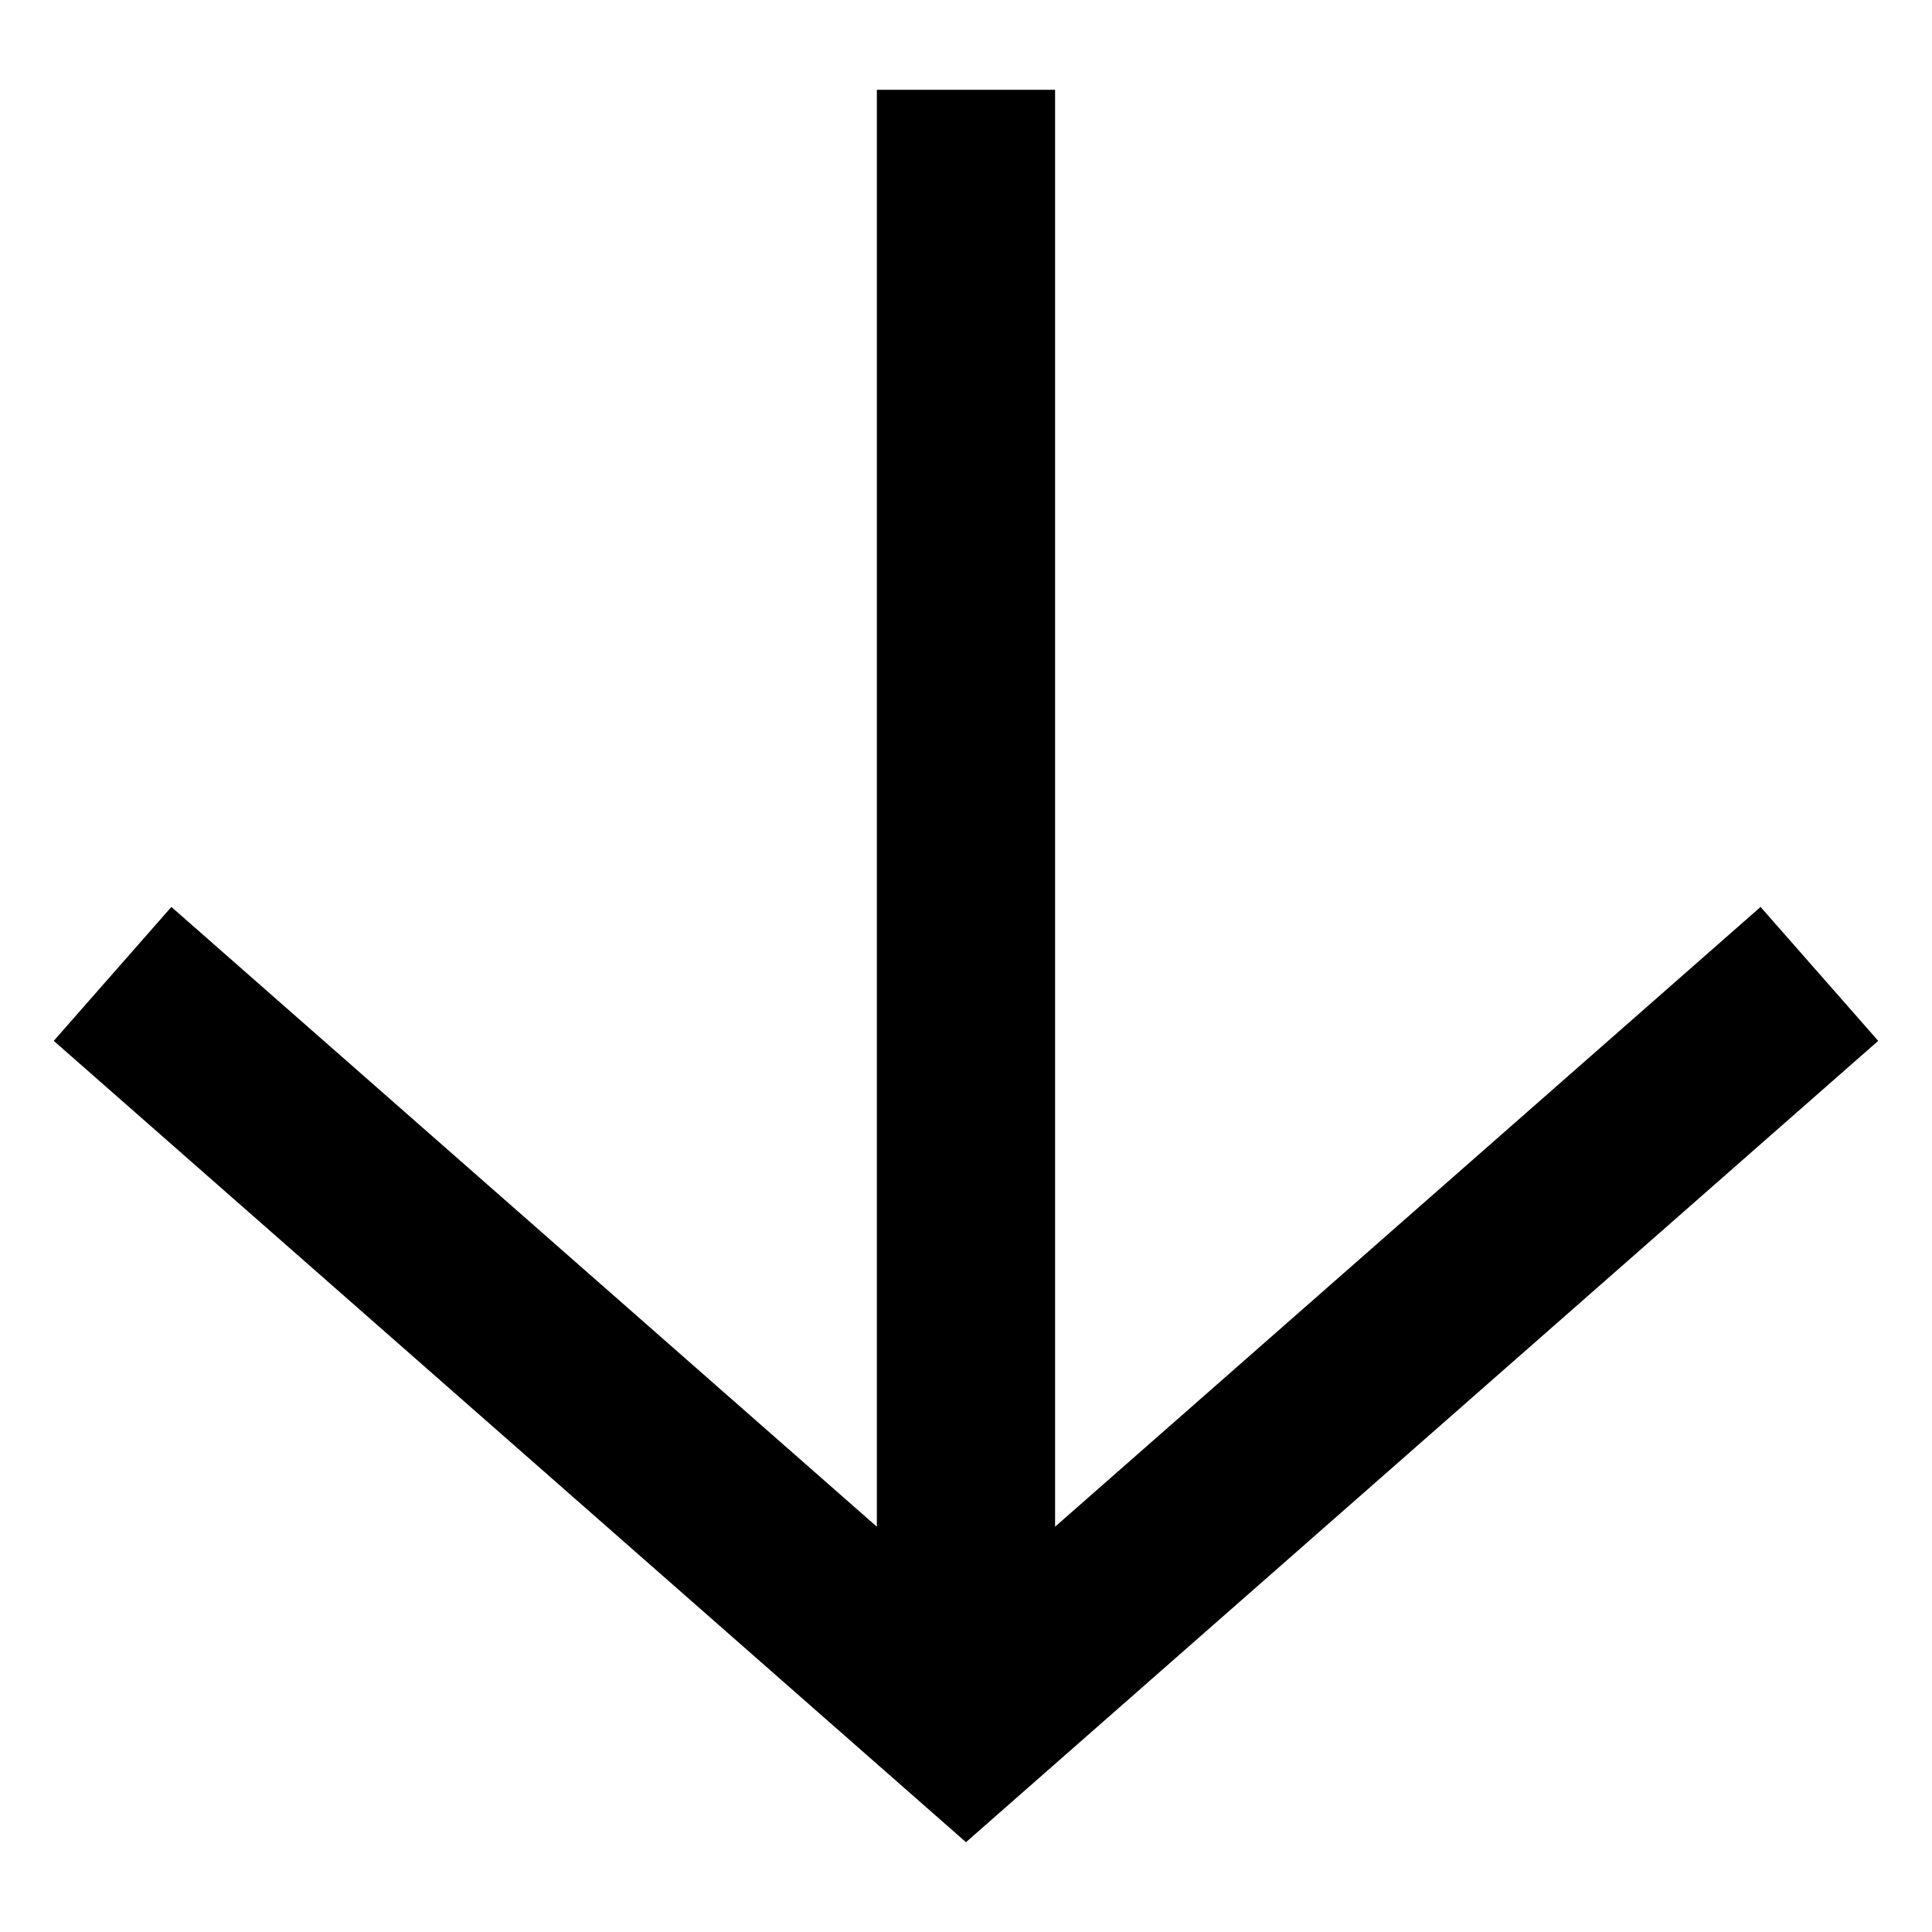 <?xml version="1.0" encoding="UTF-8"?>
<!-- Uploaded to: SVG Repo, www.svgrepo.com, Generator: SVG Repo Mixer Tools -->
<svg fill="#000000" width="800px" height="800px" version="1.1" viewBox="144 144 512 512" xmlns="http://www.w3.org/2000/svg">
 <path d="m423.61 167.8v380.79l186.96-164.24 31.176 35.488-241.75 212.36-241.75-212.36 31.172-35.488 186.96 164.24v-380.79z"/>
</svg>